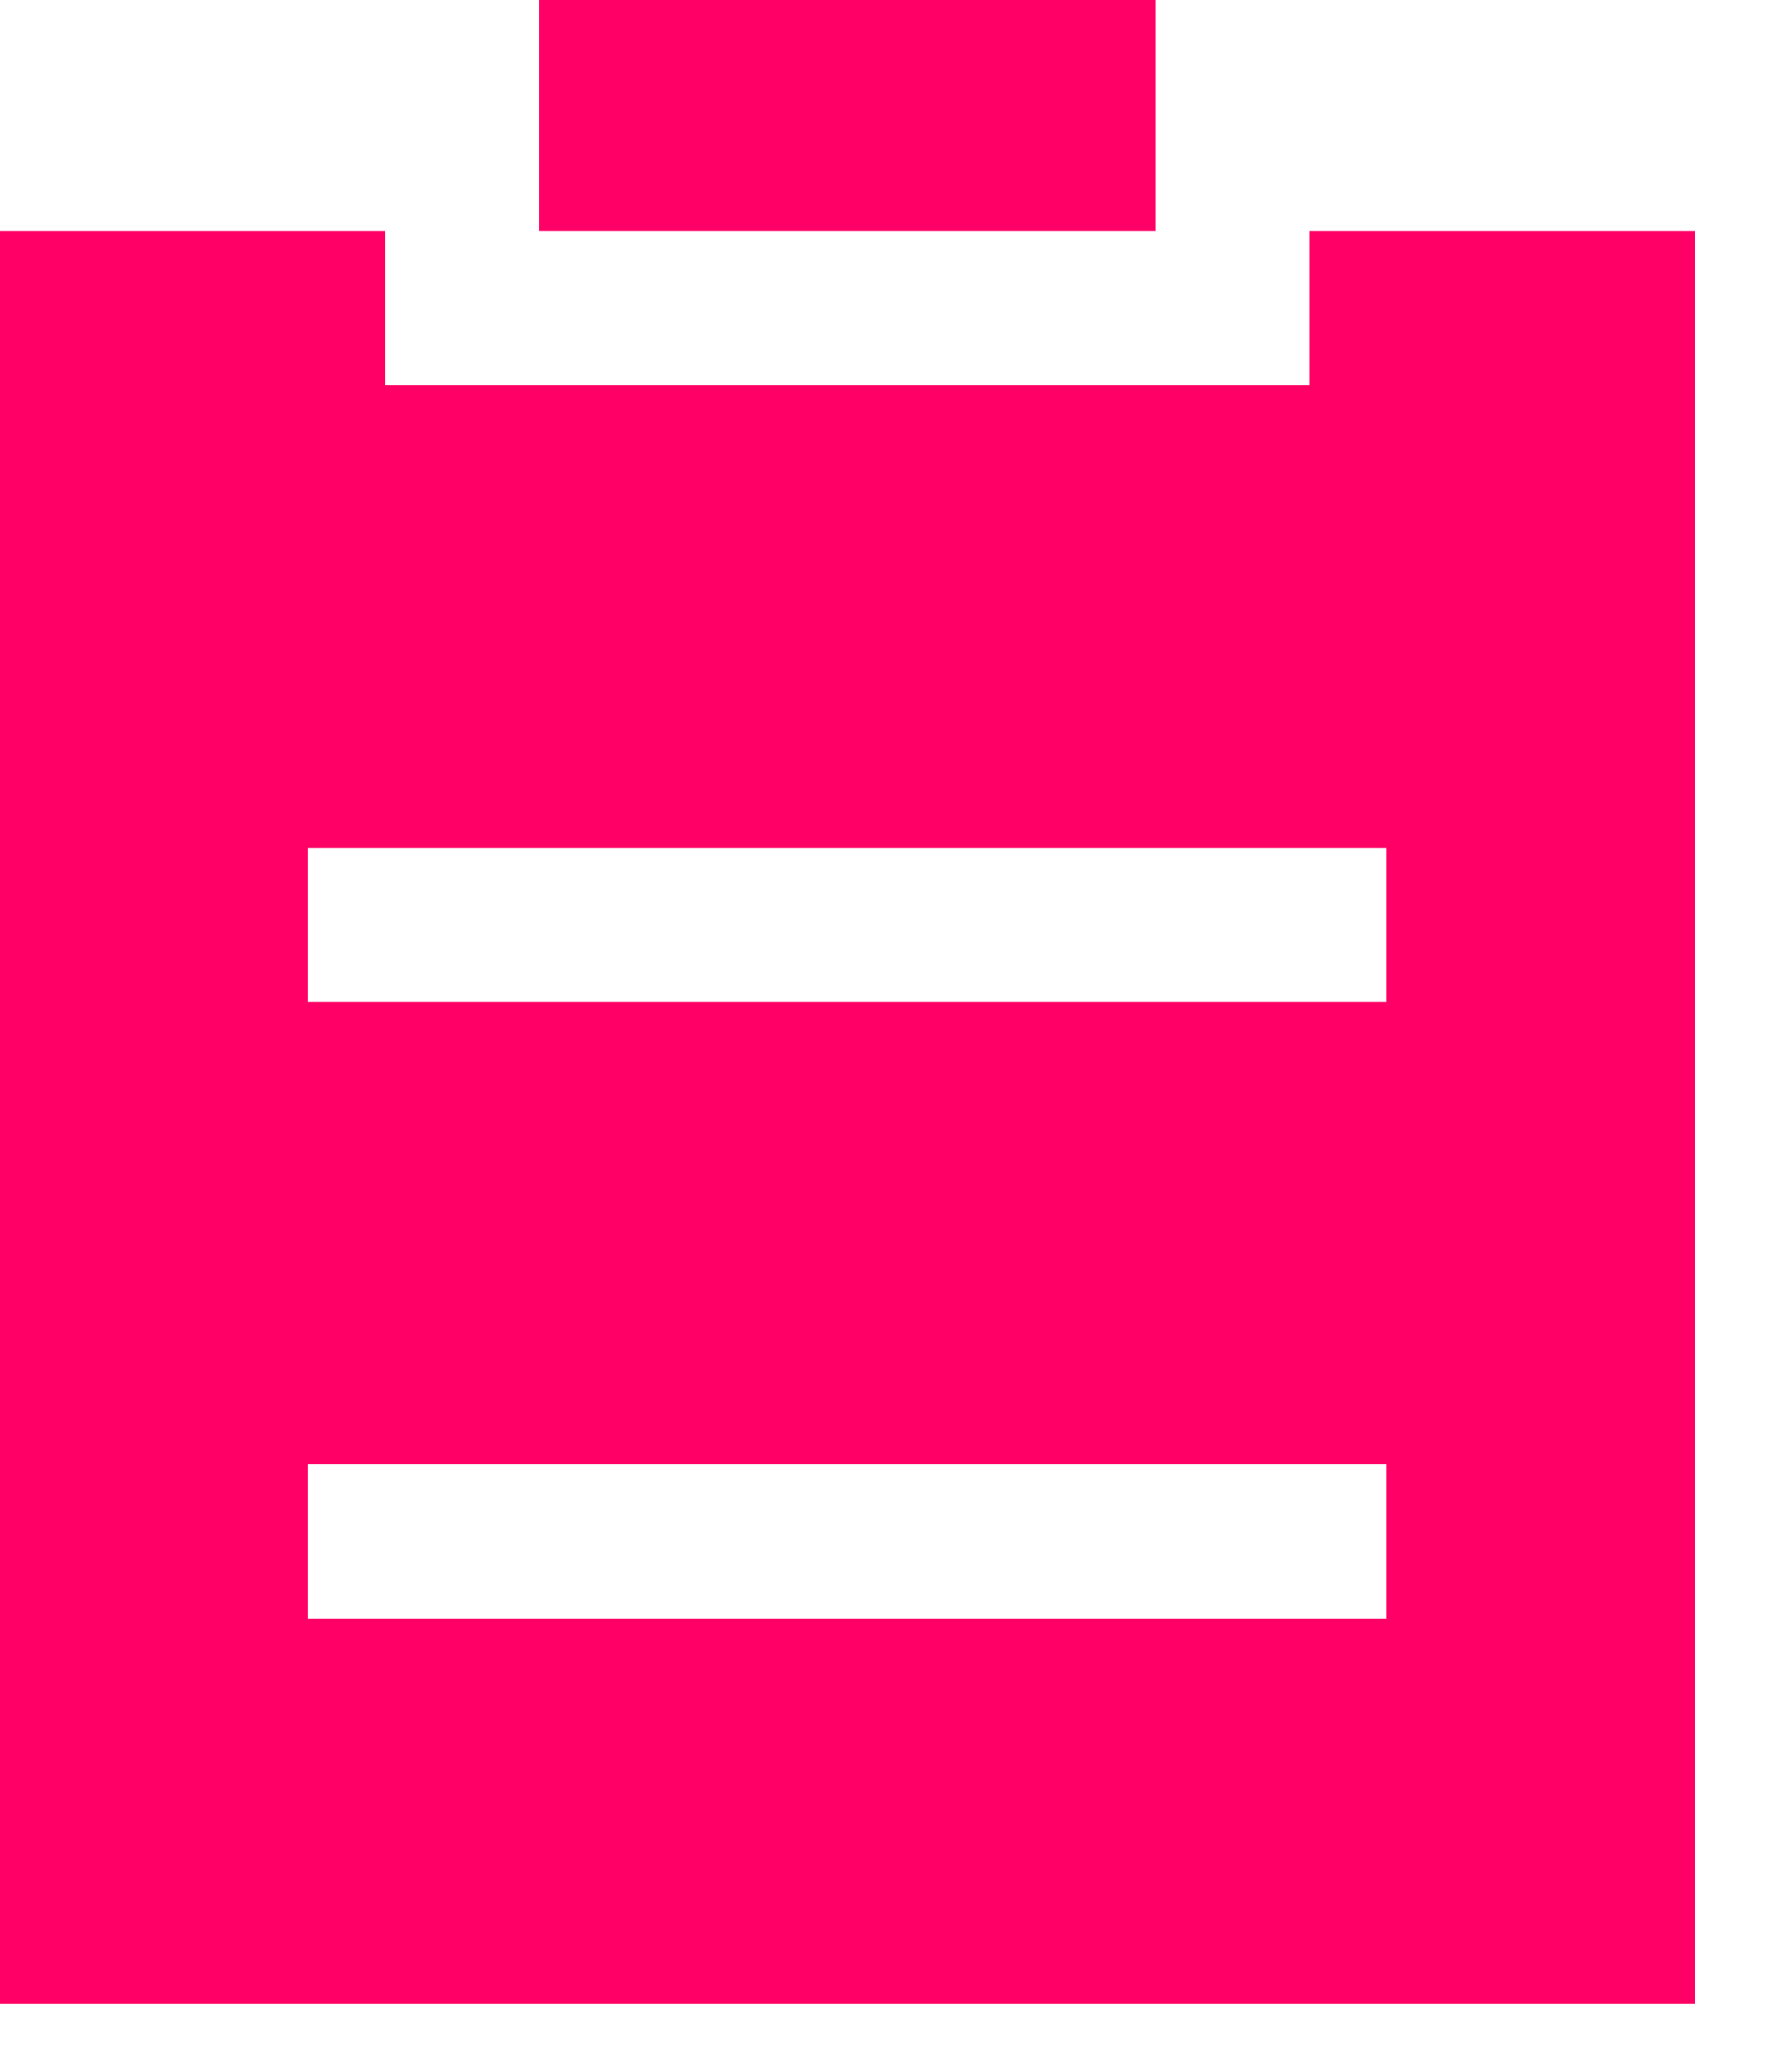 <svg width="18" height="21" viewBox="0 0 18 21" fill="none" xmlns="http://www.w3.org/2000/svg">
<path d="M13.281 2.344H17.188V20.312H0V2.344H3.906V3.906H13.281V2.344ZM3.125 10.156H14.062V8.594H3.125V10.156ZM3.125 16.406H14.062V14.844H3.125V16.406ZM5.469 2.344V0H11.719V2.344H5.469Z" fill="#FF0066"/>
</svg>
